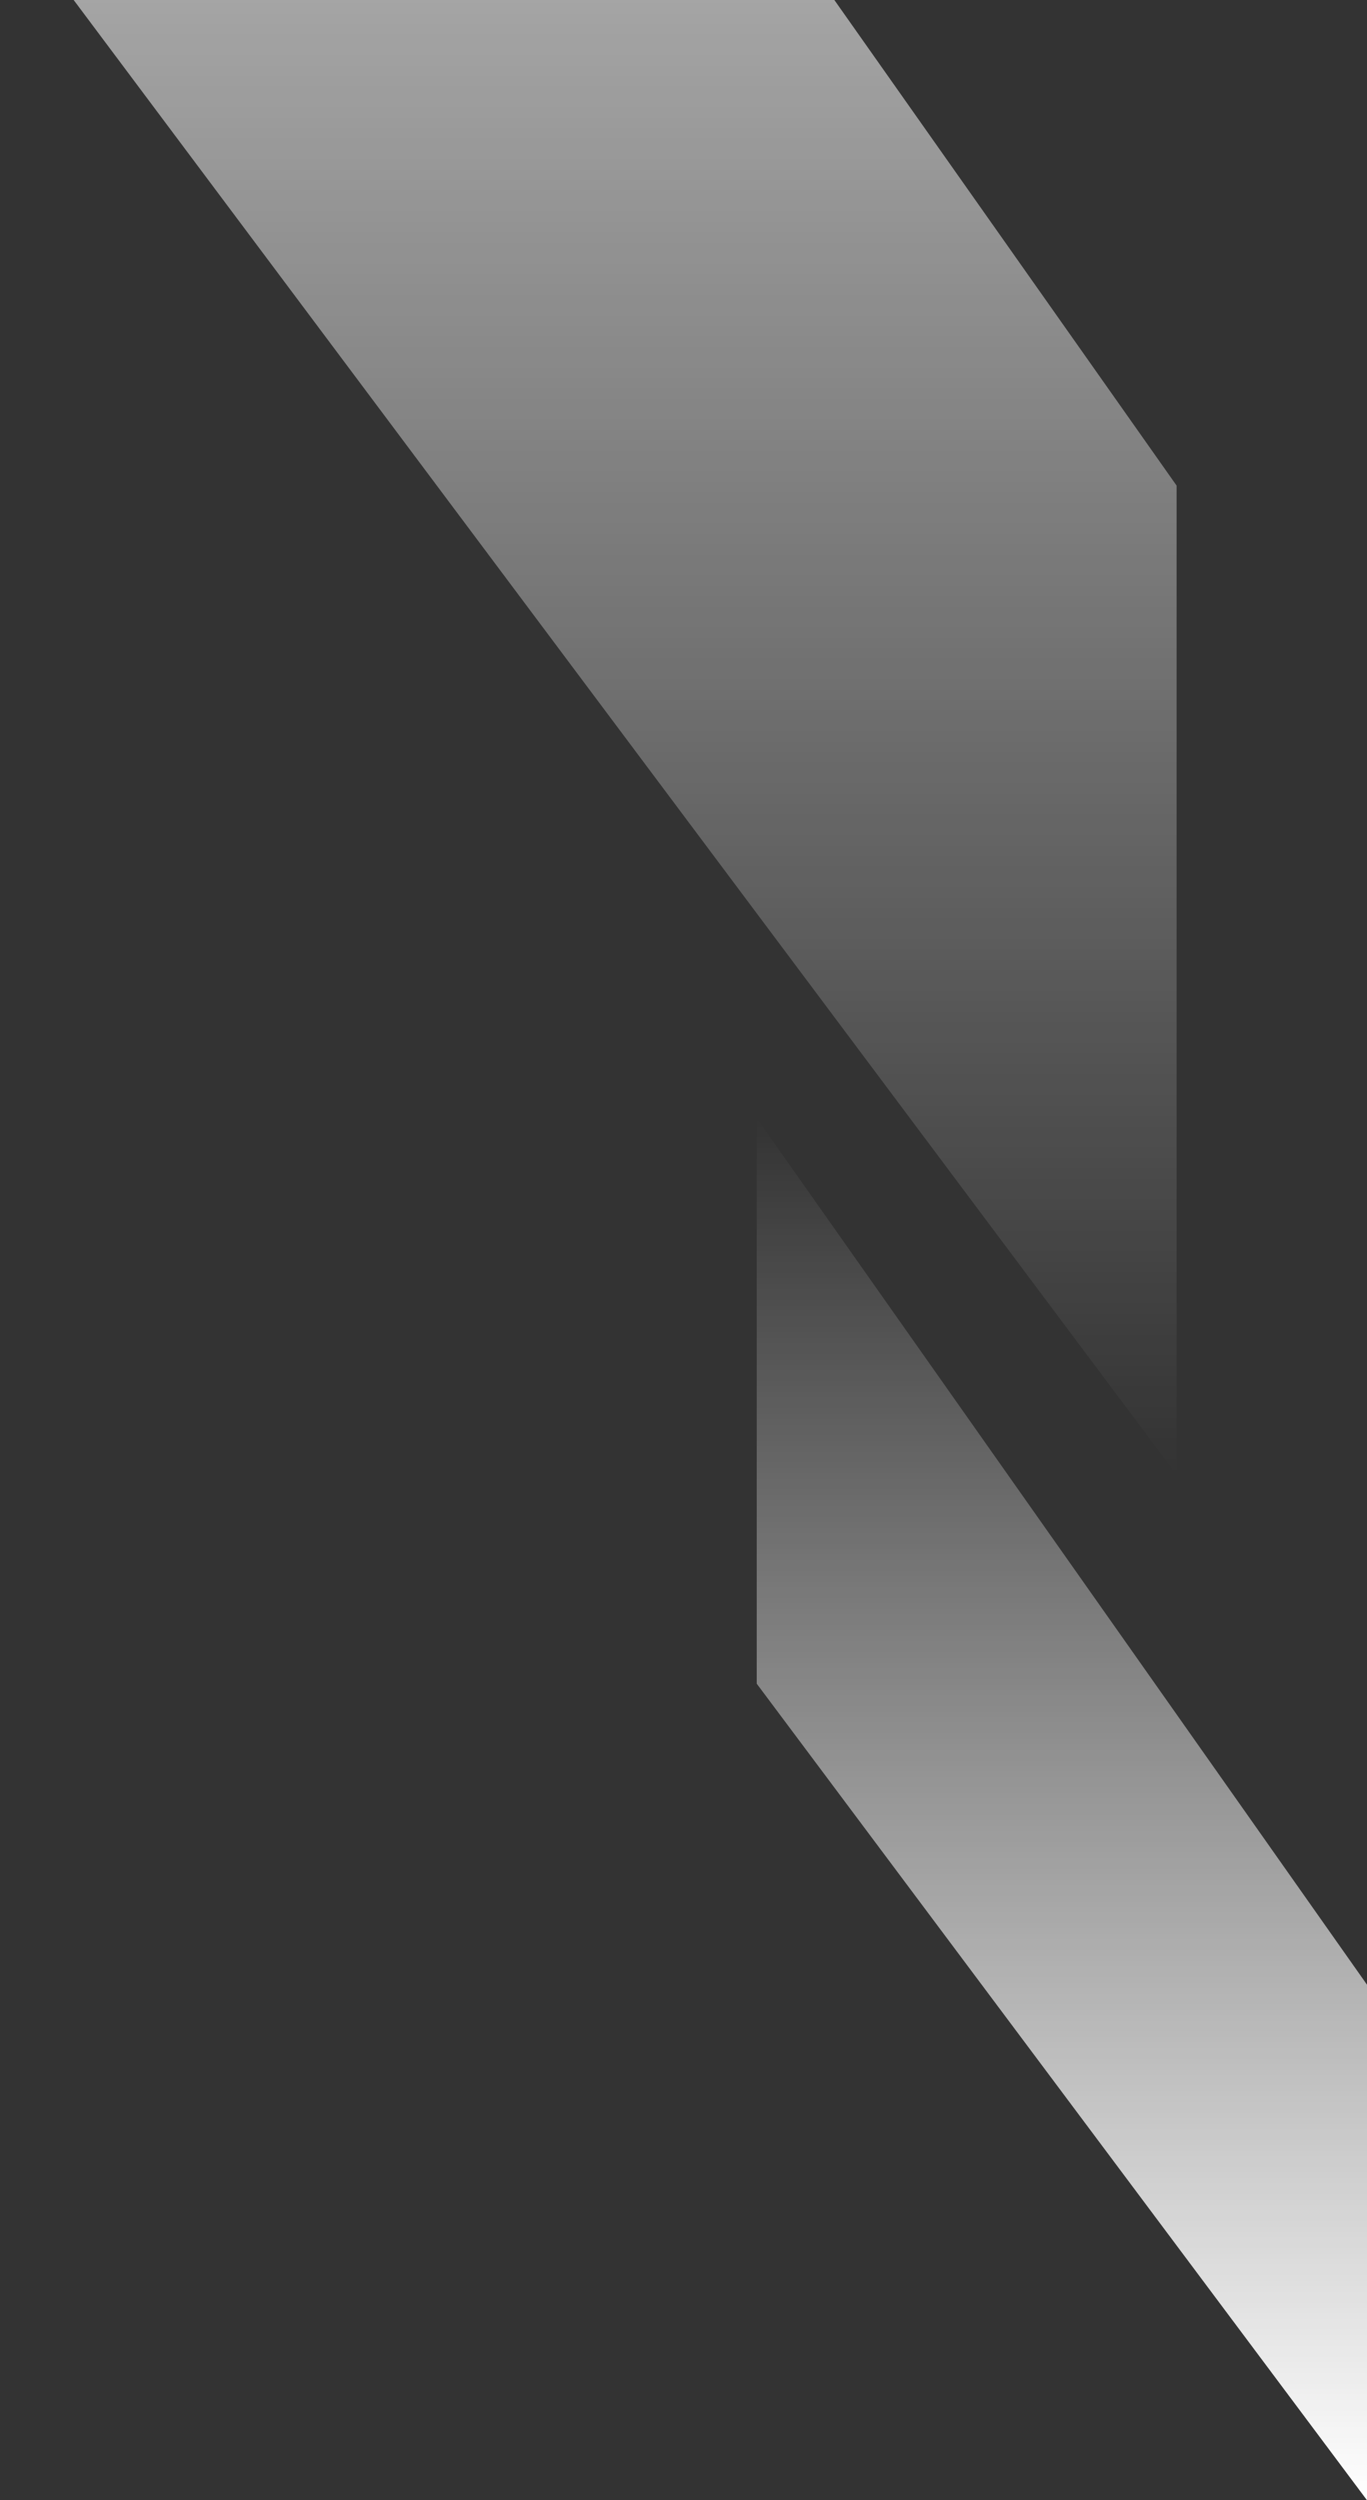 <svg xmlns="http://www.w3.org/2000/svg" width="280" height="512" viewBox="0 0 280 512" fill="none"><rect x="0" y="0" width="280" height="512" fill="#333333" stroke="none"/><g clip-path="url(#clip0_332_27)"><path d="M241 99.437V302L1 -18.834V-241L241 99.437Z" fill="url(#paint0_linear_332_27)"></path></g><path d="M280 406.428V512L155 344.788V229L280 406.428Z" fill="url(#paint1_linear_332_27)"></path><defs><linearGradient id="paint0_linear_332_27" x1="121" y1="-241" x2="121" y2="302" gradientUnits="userSpaceOnUse"><stop stop-color="white"></stop><stop offset="1" stop-color="white" stop-opacity="0"></stop></linearGradient><linearGradient id="paint1_linear_332_27" x1="217.5" y1="229" x2="217.5" y2="512" gradientUnits="userSpaceOnUse"><stop stop-color="white" stop-opacity="0"></stop><stop offset="1" stop-color="white"></stop></linearGradient><clipPath id="clip0_332_27"><rect width="241" height="316" fill="white"></rect></clipPath></defs></svg>